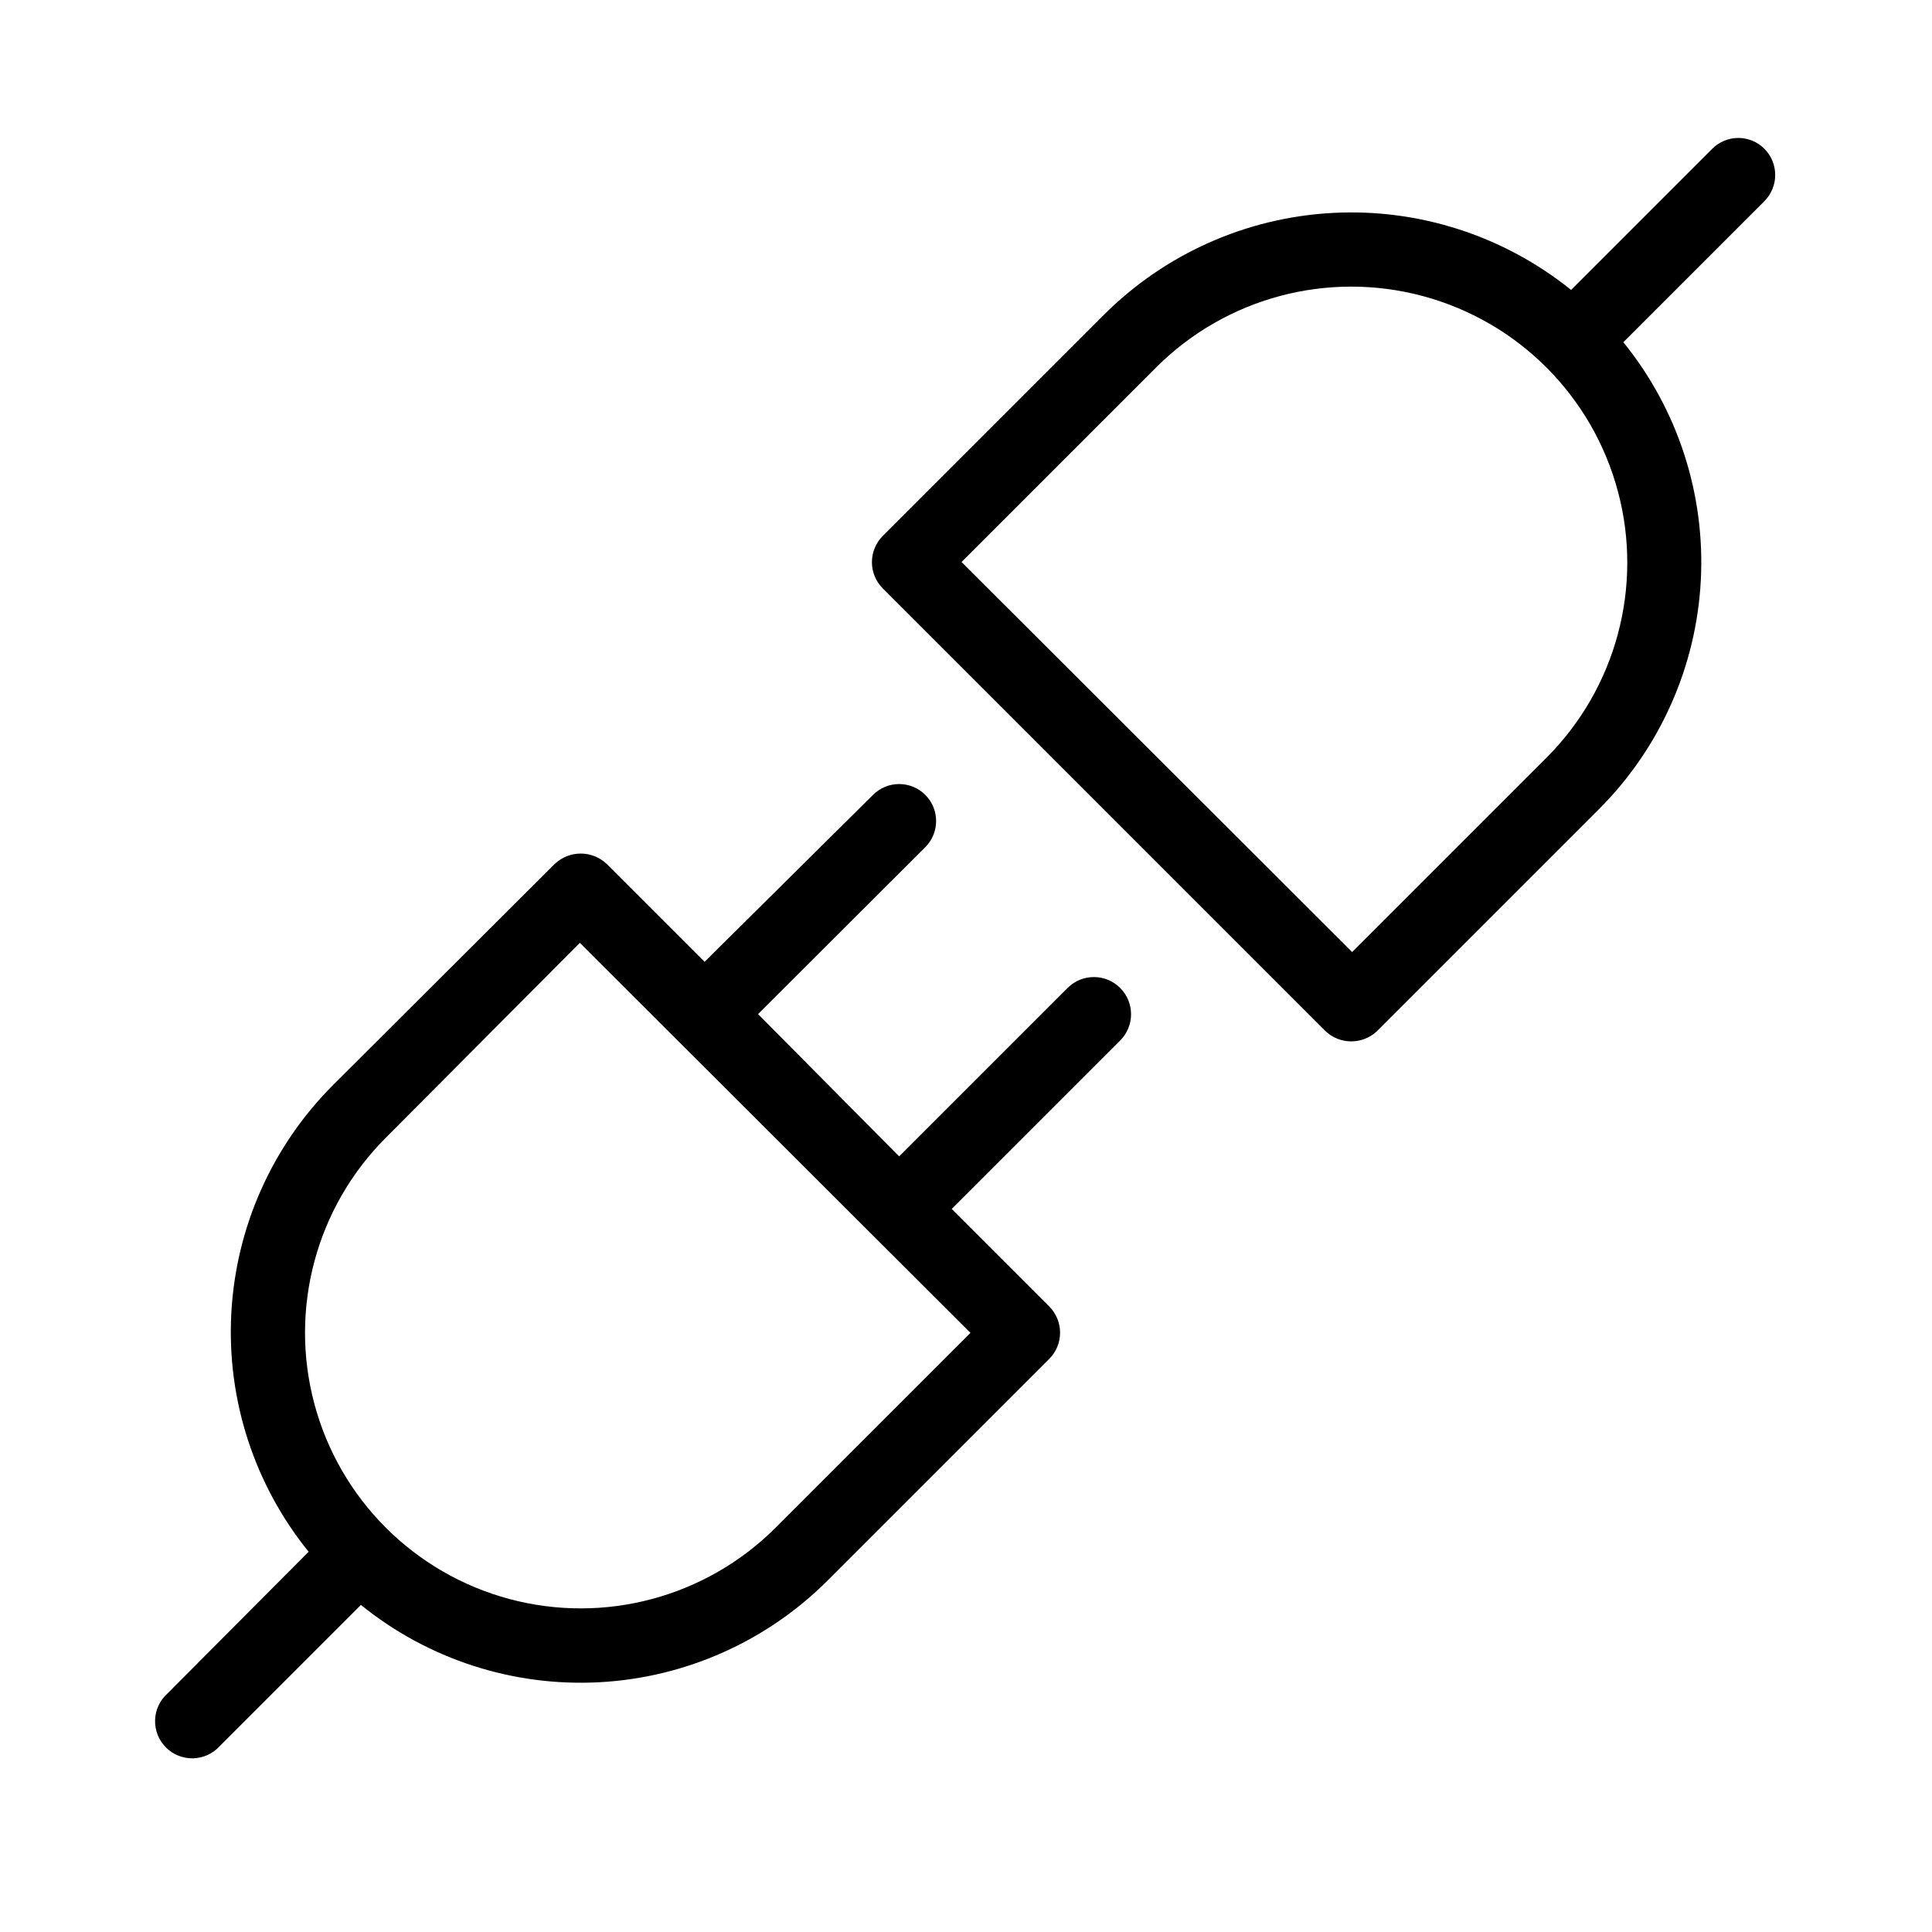 <?xml version="1.0" encoding="UTF-8"?>
<!-- Uploaded to: SVG Repo, www.svgrepo.com, Generator: SVG Repo Mixer Tools -->
<svg fill="#000000" width="800px" height="800px" version="1.1" viewBox="144 144 512 512" xmlns="http://www.w3.org/2000/svg">
 <g>
  <path d="m426.92 405.82-44.633 44.633-37.395-37.707 44.32-44.238c3.824-3.828 3.824-10.031 0-13.855-3.828-3.828-10.031-3.828-13.855 0l-44.633 44.238-25.898-25.898h-0.004c-3.867-3.719-9.984-3.719-13.852 0l-58.648 58.492c-16.191 16.172-25.82 37.766-27.027 60.617-1.207 22.852 6.094 45.344 20.492 63.129l-37.391 37.551c-2.023 1.797-3.215 4.348-3.297 7.051-0.086 2.703 0.949 5.324 2.856 7.242 1.91 1.918 4.523 2.965 7.227 2.898 2.703-0.07 5.262-1.246 7.07-3.258l37.391-37.391v-0.004c17.801 14.414 40.312 21.711 63.184 20.492 22.871-1.223 44.477-10.879 60.645-27.102l58.566-58.566v-0.004c1.852-1.844 2.891-4.352 2.891-6.965 0-2.613-1.039-5.121-2.891-6.969l-25.82-25.82 44.633-44.633h0.004c3.848-3.848 3.848-10.086 0-13.934-3.848-3.848-10.086-3.848-13.934 0zm-77.383 143.04c-18.465 18.449-45.367 25.645-70.578 18.883-25.207-6.766-44.895-26.469-51.641-51.68-6.746-25.215 0.473-52.113 18.938-70.562l51.406-51.641 103.52 103.36z"/>
  <path d="m611.6 183.44c-1.832-1.844-4.324-2.883-6.926-2.883s-5.094 1.039-6.93 2.883l-37.391 37.395c-17.824-14.359-40.324-21.629-63.18-20.41-22.855 1.223-44.453 10.844-60.648 27.023l-58.566 58.566c-1.852 1.848-2.891 4.352-2.891 6.965 0 2.617 1.039 5.121 2.891 6.969l117.21 117.21c3.852 3.758 10 3.758 13.855 0l58.648-58.648h-0.004c16.215-16.176 25.855-37.785 27.062-60.656 1.207-22.871-6.106-45.379-20.527-63.168l37.391-37.391v-0.004c3.805-3.836 3.805-10.02 0-13.855zm-57.859 161.46-51.402 51.402-103.52-103.36 51.641-51.641c18.508-18.449 45.449-25.621 70.68-18.82 25.23 6.801 44.914 26.547 51.641 51.797 6.727 25.25-0.531 52.172-19.039 70.621z"/>
 </g>
</svg>